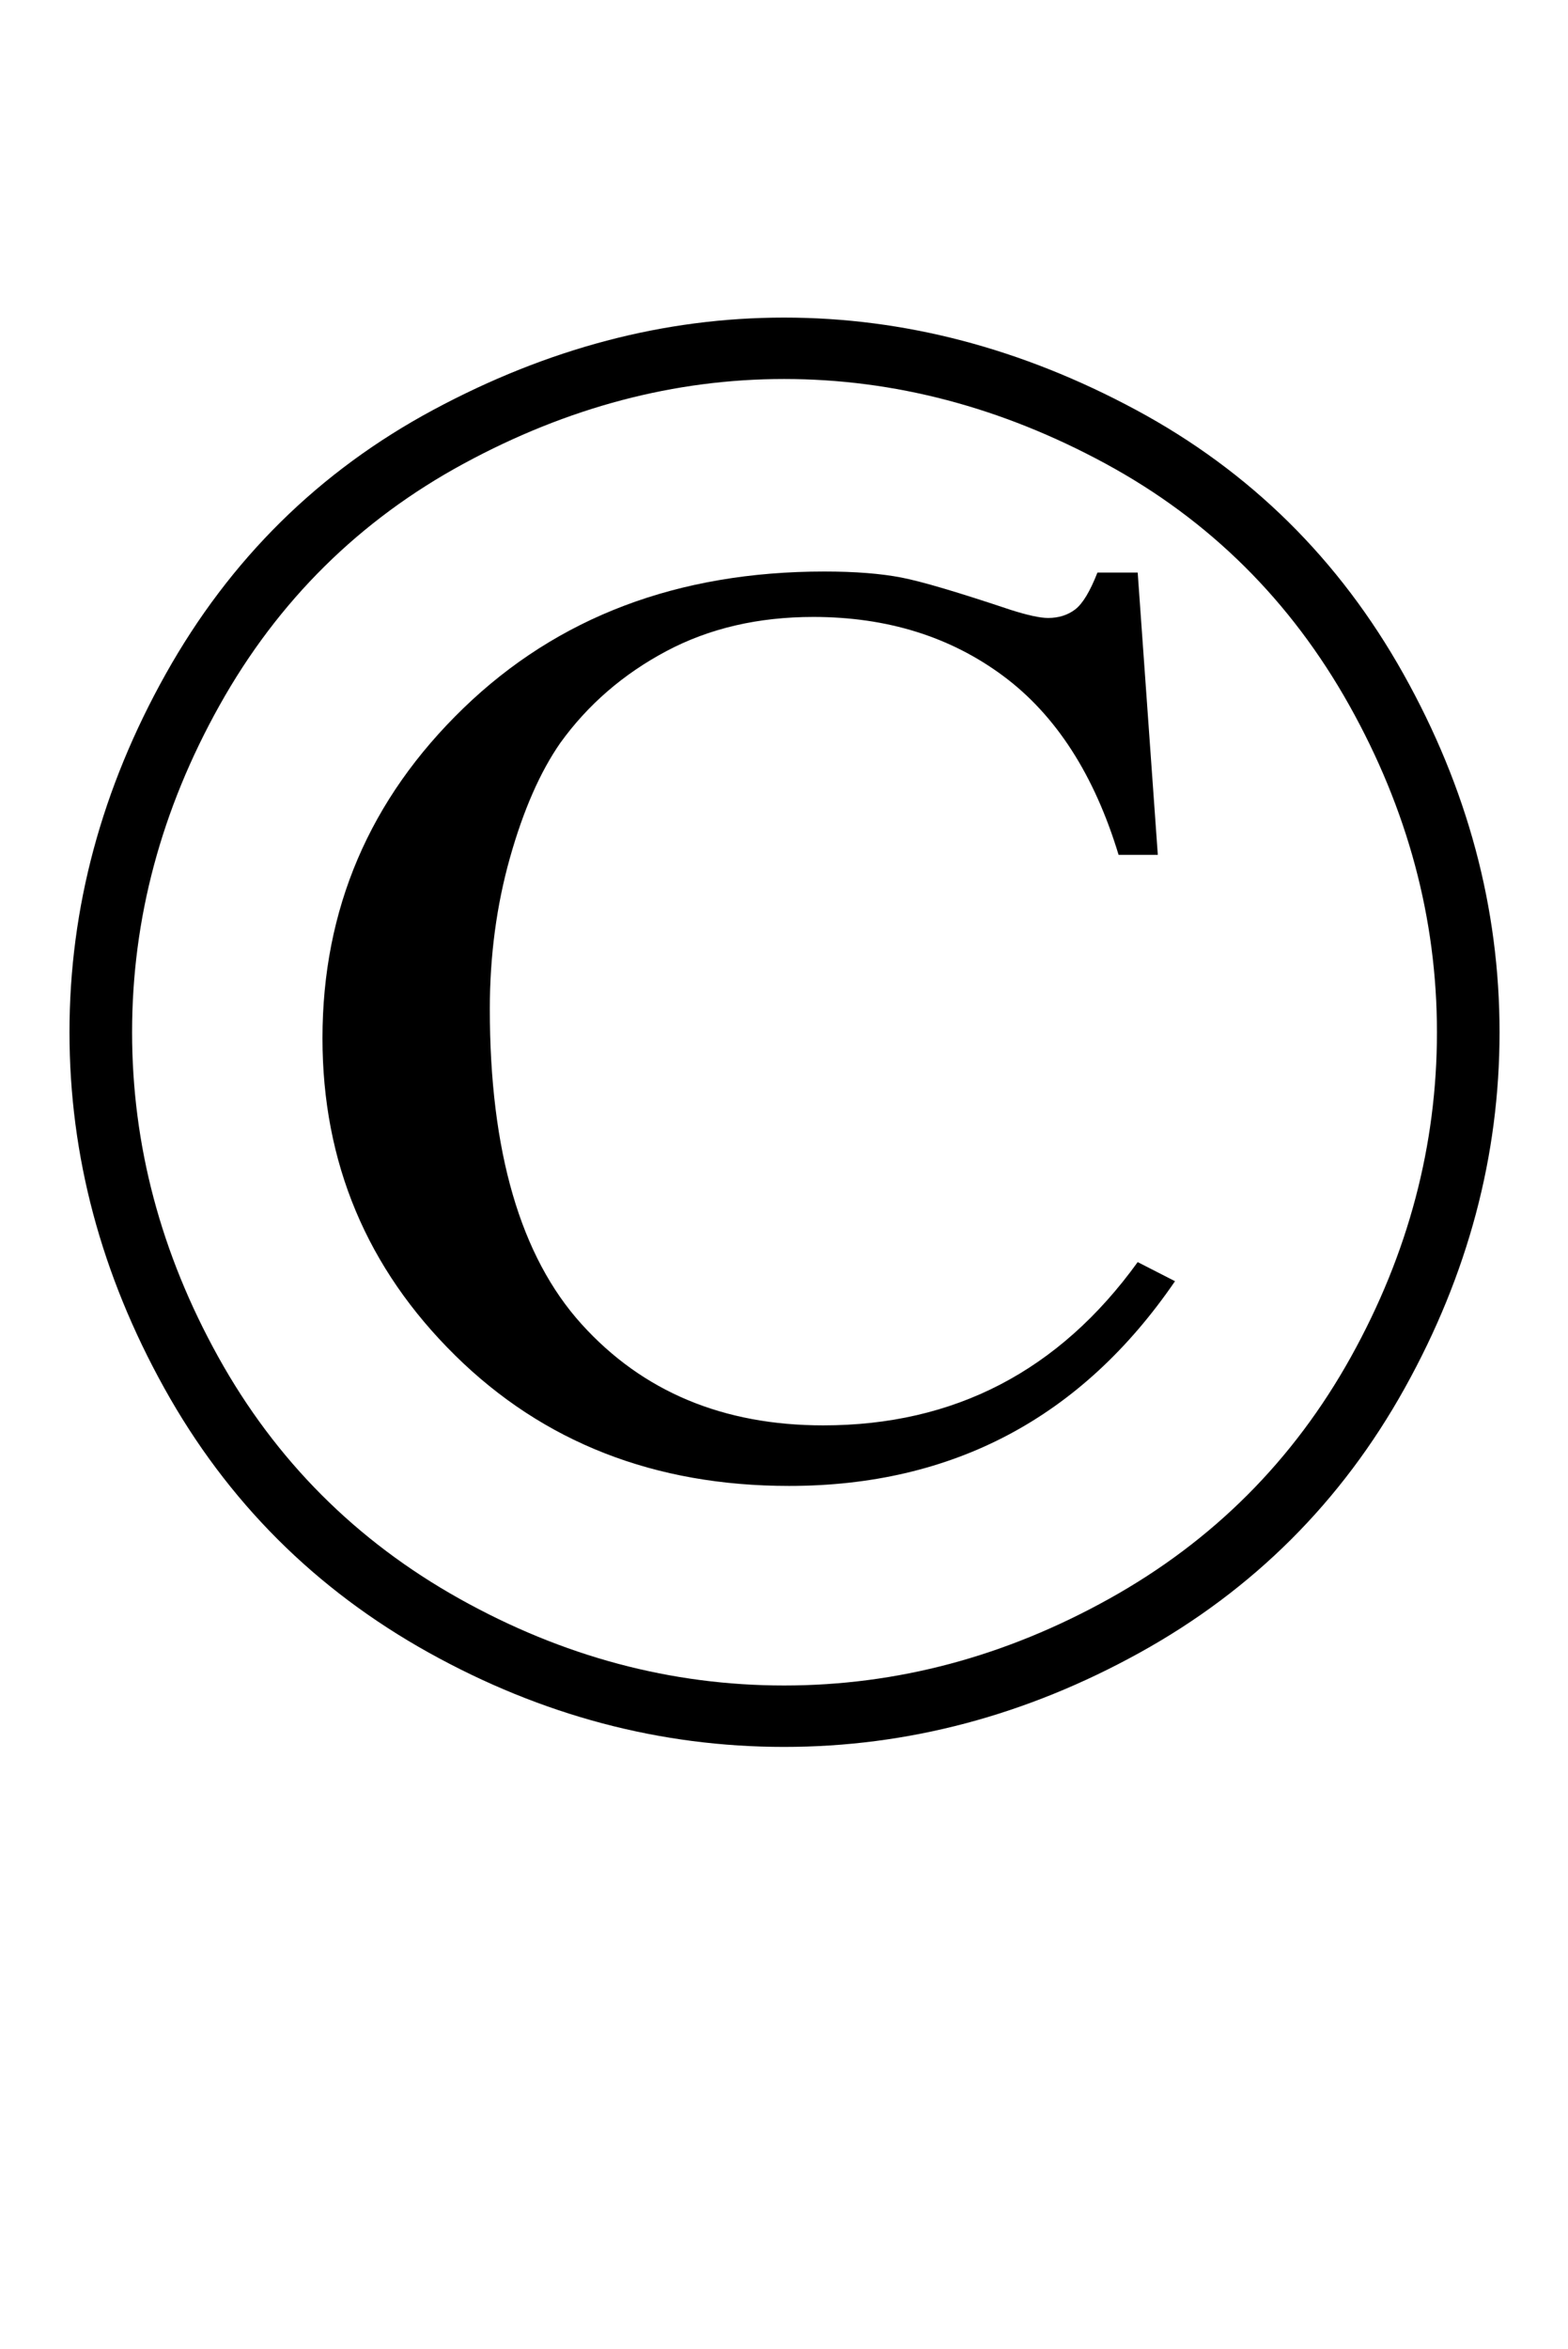 <!-- Generator: Adobe Illustrator 19.2.1, SVG Export Plug-In  -->
<svg version="1.1"
	 xmlns="http://www.w3.org/2000/svg" xmlns:xlink="http://www.w3.org/1999/xlink" xmlns:a="http://ns.adobe.com/AdobeSVGViewerExtensions/3.0/"
	 x="0px" y="0px" width="9.117px" height="13.652px" viewBox="0 0 9.117 13.652" style="enable-background:new 0 0 9.117 13.652;"
	 xml:space="preserve">
<style type="text/css">
	.st0{font-family:'TimesNewRomanPSMT';}
	.st1{font-size:12px;}
</style>
<defs>
</defs>
<g>
	<path d="M4.559,1.846c0.699,0,1.381,0.179,2.045,0.536s1.183,0.869,1.556,1.535S8.719,5.277,8.719,6
		c0,0.719-0.184,1.408-0.551,2.068S7.287,9.241,6.627,9.606s-1.35,0.548-2.068,0.548S3.151,9.972,2.493,9.606
		S1.322,8.729,0.955,8.068S0.404,6.719,0.404,6c0-0.723,0.187-1.417,0.56-2.083S1.855,2.739,2.52,2.382S3.863,1.846,4.559,1.846z
		 M4.559,2.203c-0.637,0-1.258,0.164-1.863,0.492S1.617,3.491,1.277,4.099S0.768,5.34,0.768,6c0,0.656,0.167,1.285,0.501,1.887
		s0.802,1.07,1.403,1.406s1.23,0.504,1.887,0.504s1.286-0.168,1.89-0.504s1.072-0.805,1.406-1.406S8.355,6.656,8.355,6
		c0-0.66-0.17-1.294-0.51-1.901S7.033,3.023,6.428,2.695S5.199,2.203,4.559,2.203z M6.615,3.328l0.117,1.641H6.504
		C6.363,4.504,6.14,4.157,5.833,3.929S5.158,3.586,4.729,3.586c-0.32,0-0.605,0.066-0.855,0.199S3.418,4.096,3.258,4.318
		C3.141,4.486,3.043,4.709,2.965,4.986s-0.117,0.57-0.117,0.879c0,0.828,0.178,1.438,0.533,1.831s0.824,0.589,1.406,0.589
		c0.762,0,1.371-0.316,1.828-0.949l0.217,0.111C6.289,8.24,5.541,8.637,4.588,8.637c-0.781,0-1.429-0.253-1.942-0.759
		s-0.771-1.12-0.771-1.843c0-0.75,0.273-1.39,0.82-1.919s1.246-0.794,2.098-0.794c0.18,0,0.329,0.012,0.448,0.035
		s0.331,0.086,0.636,0.188c0.098,0.031,0.17,0.047,0.217,0.047c0.062,0,0.115-0.017,0.158-0.05s0.086-0.104,0.129-0.214H6.615z"/>
</g>
</svg>